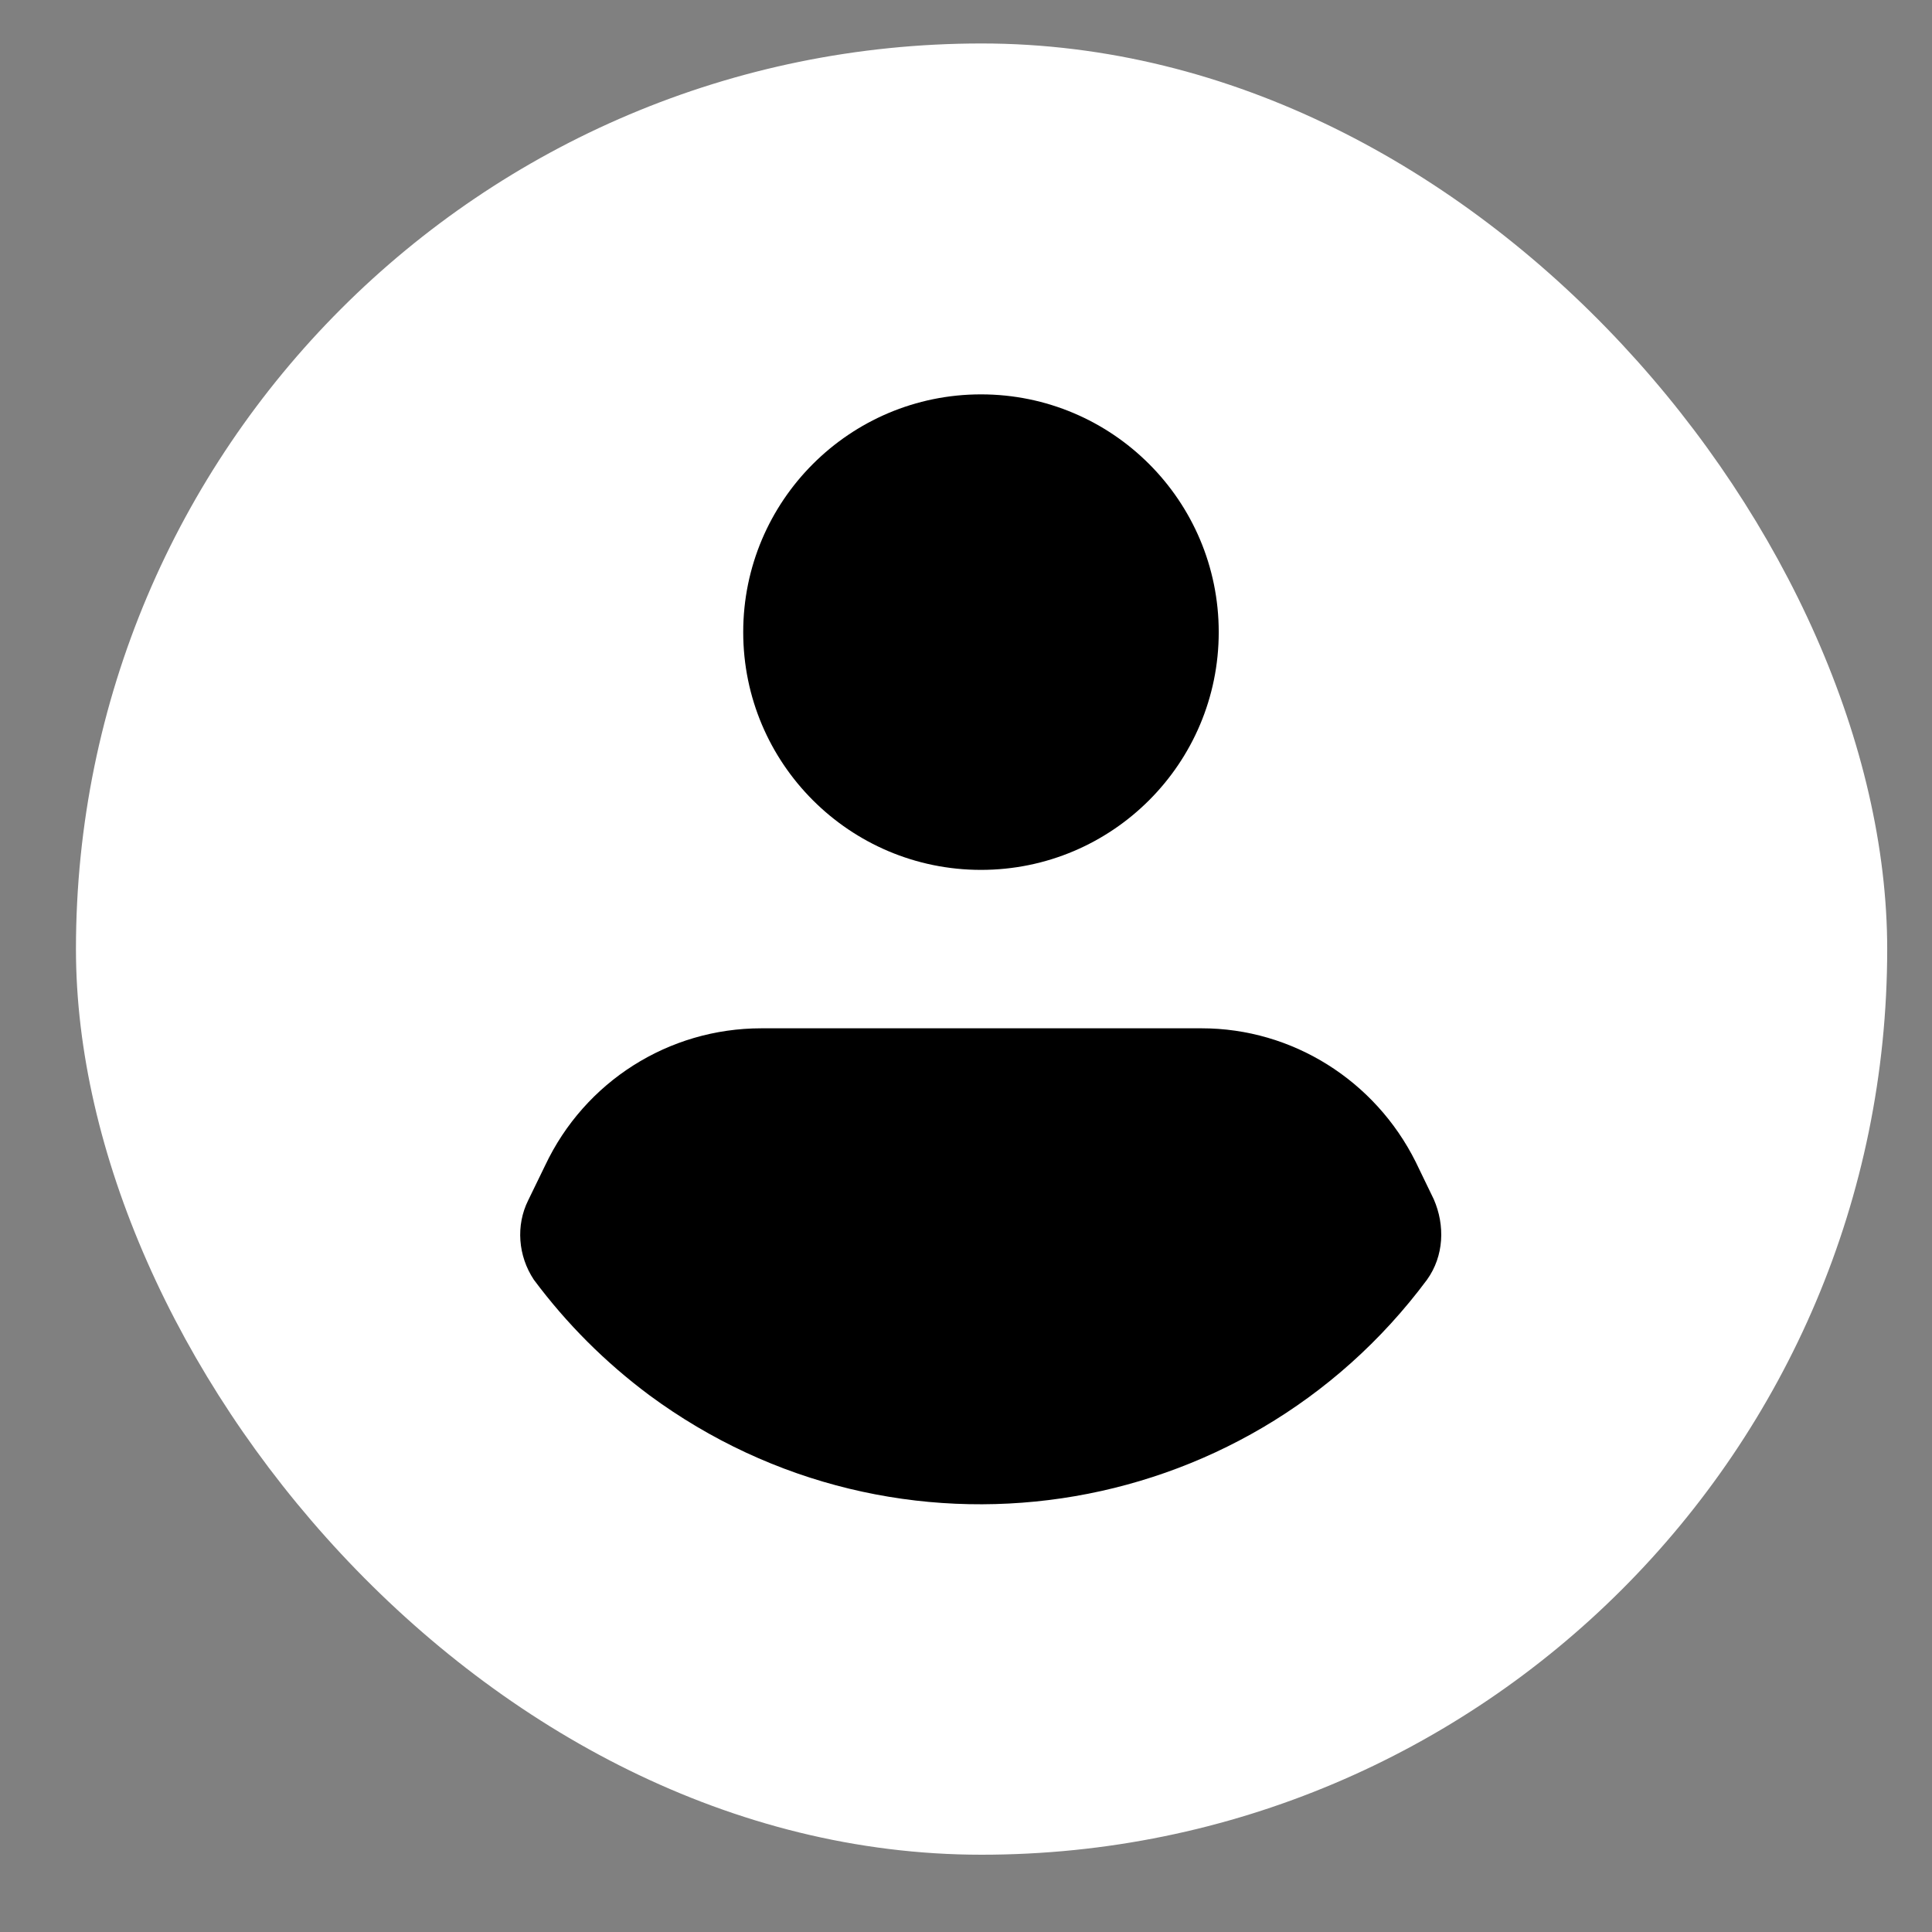 <svg
  className="size-full text-gray-300"
  width="16"
  height="16"
  viewBox="0 0 16 16"
  fill="none"
  xmlns="http://www.w3.org/2000/svg"
>
  <rect x="0" y="0" width="16" height="16" fill="#808080" stroke="none"/>
  <rect
      x="0.629"
      y="0.36"
      width="15"
      height="15"
      rx="7.5"
      fill="white"
  />
  <path
    d="M8.124 7.204C9.212 7.204 10.093 6.322 10.093 5.235C10.093 4.148 9.212 3.266 8.124 3.266C7.037 3.266 6.155 4.148 6.155 5.235C6.155 6.322 7.037 7.204 8.124 7.204Z"
    fill="currentColor"
  />
  <path
    d="M11.818 10.598C10.299 12.641 7.421 13.063 5.377 11.554C5.012 11.282 4.693 10.963 4.421 10.598C4.29 10.401 4.271 10.148 4.374 9.941L4.515 9.651C4.843 8.957 5.537 8.516 6.305 8.516H9.952C10.702 8.516 11.387 8.947 11.724 9.622L11.874 9.932C11.968 10.148 11.959 10.401 11.818 10.598Z"
    fill="currentColor"
  />
</svg>